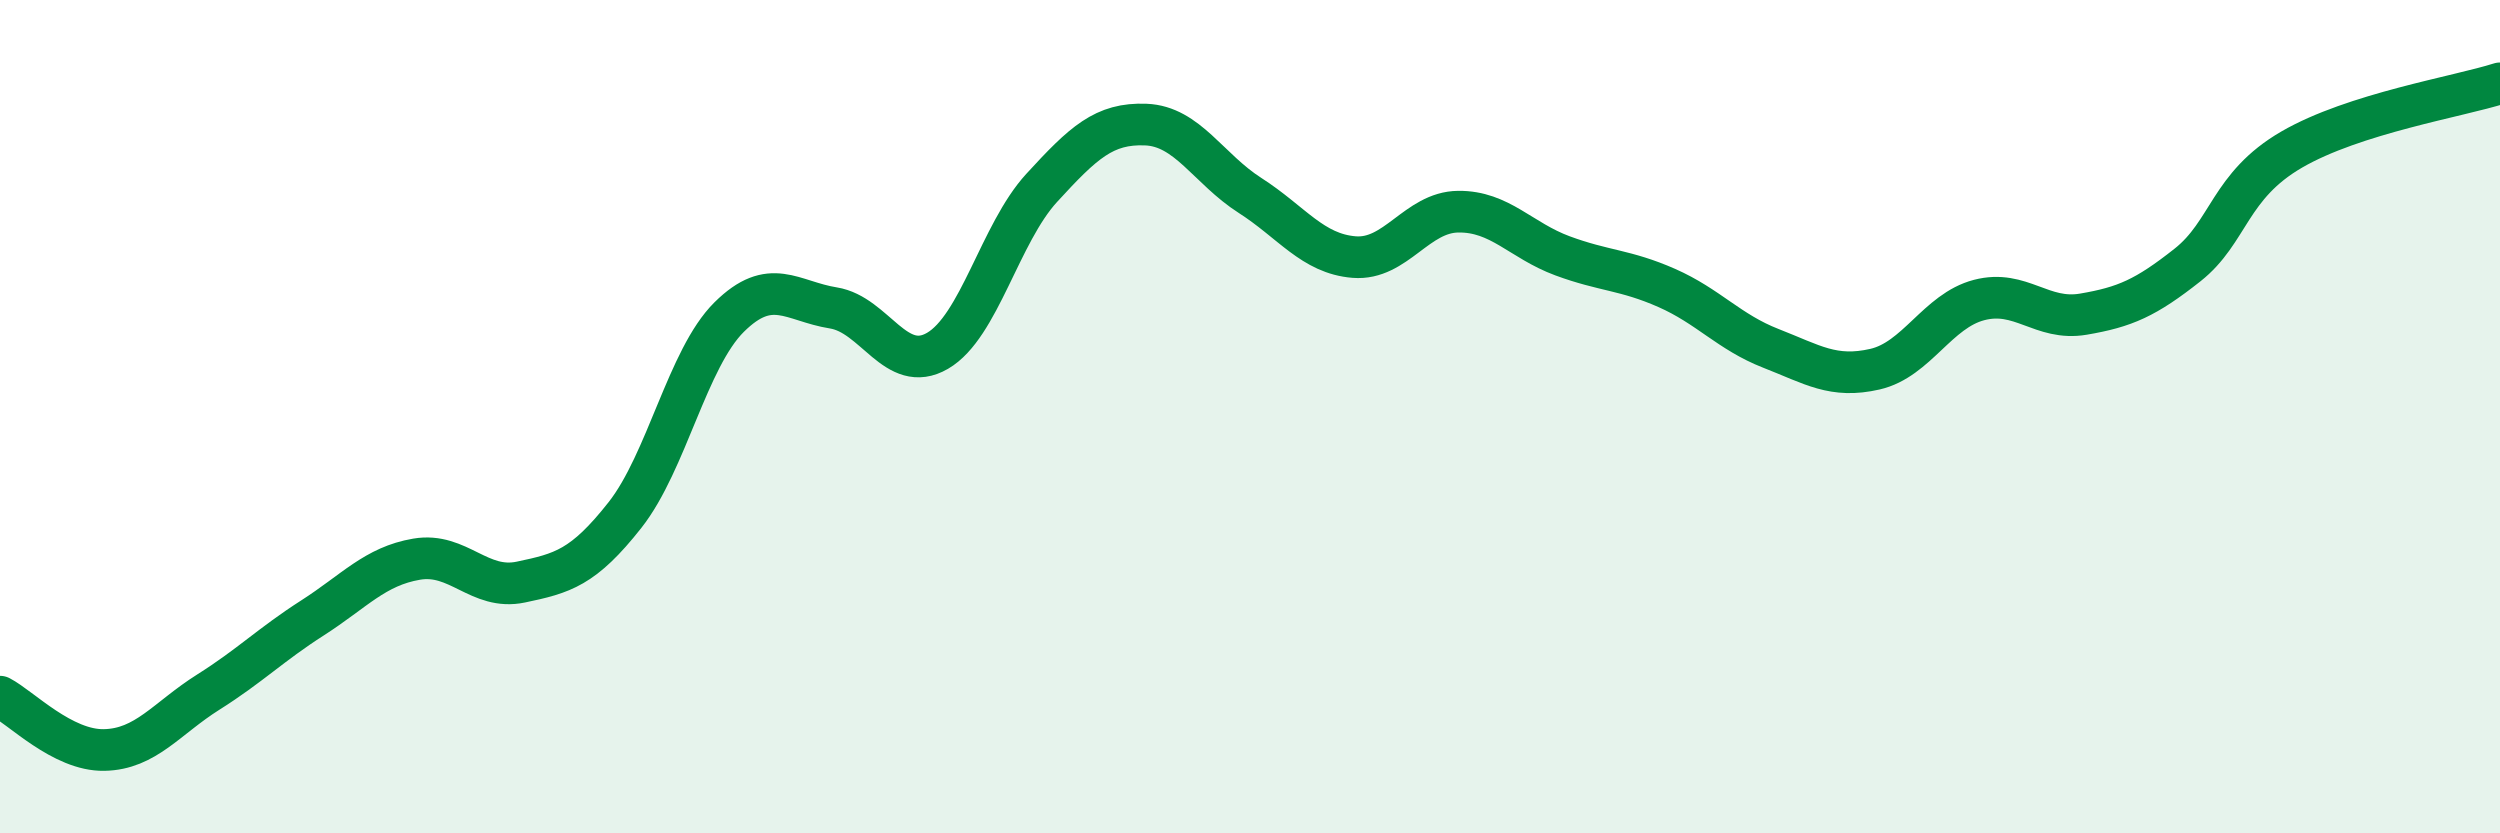 
    <svg width="60" height="20" viewBox="0 0 60 20" xmlns="http://www.w3.org/2000/svg">
      <path
        d="M 0,16.72 C 0.5,16.98 1.5,18.02 2.5,18 C 3.5,17.98 4,17.24 5,16.61 C 6,15.98 6.5,15.47 7.5,14.83 C 8.5,14.19 9,13.59 10,13.42 C 11,13.25 11.5,14.18 12.5,13.97 C 13.5,13.76 14,13.63 15,12.36 C 16,11.09 16.5,8.6 17.5,7.61 C 18.5,6.62 19,7.23 20,7.39 C 21,7.55 21.5,9 22.5,8.42 C 23.5,7.84 24,5.6 25,4.51 C 26,3.42 26.5,2.95 27.5,2.99 C 28.5,3.03 29,4.05 30,4.69 C 31,5.33 31.5,6.09 32.5,6.17 C 33.5,6.25 34,5.09 35,5.08 C 36,5.07 36.5,5.77 37.5,6.14 C 38.5,6.51 39,6.47 40,6.91 C 41,7.35 41.5,7.97 42.5,8.36 C 43.5,8.75 44,9.09 45,8.86 C 46,8.63 46.5,7.46 47.5,7.2 C 48.5,6.94 49,7.71 50,7.54 C 51,7.37 51.5,7.15 52.5,6.36 C 53.5,5.57 53.5,4.46 55,3.59 C 56.5,2.72 59,2.32 60,2L60 20L0 20Z"
        fill="#008740"
        opacity="0.1"
        stroke-linecap="round"
        stroke-linejoin="round"
      />
      <path
        d="M 0,16.72 C 0.5,16.98 1.5,18.02 2.5,18 C 3.5,17.98 4,17.24 5,16.61 C 6,15.98 6.5,15.47 7.5,14.83 C 8.5,14.19 9,13.59 10,13.42 C 11,13.25 11.5,14.18 12.5,13.97 C 13.5,13.76 14,13.63 15,12.36 C 16,11.09 16.5,8.6 17.5,7.61 C 18.5,6.62 19,7.23 20,7.39 C 21,7.55 21.5,9 22.5,8.42 C 23.5,7.84 24,5.6 25,4.51 C 26,3.42 26.5,2.95 27.5,2.99 C 28.5,3.03 29,4.05 30,4.69 C 31,5.33 31.5,6.09 32.5,6.17 C 33.5,6.25 34,5.09 35,5.08 C 36,5.07 36.5,5.77 37.5,6.14 C 38.5,6.51 39,6.47 40,6.91 C 41,7.35 41.5,7.97 42.5,8.36 C 43.5,8.75 44,9.09 45,8.86 C 46,8.63 46.5,7.46 47.5,7.2 C 48.5,6.94 49,7.71 50,7.54 C 51,7.37 51.5,7.15 52.5,6.36 C 53.5,5.57 53.5,4.46 55,3.59 C 56.5,2.72 59,2.32 60,2"
        stroke="#008740"
        stroke-width="1"
        fill="none"
        stroke-linecap="round"
        stroke-linejoin="round"
      />
    </svg>
  